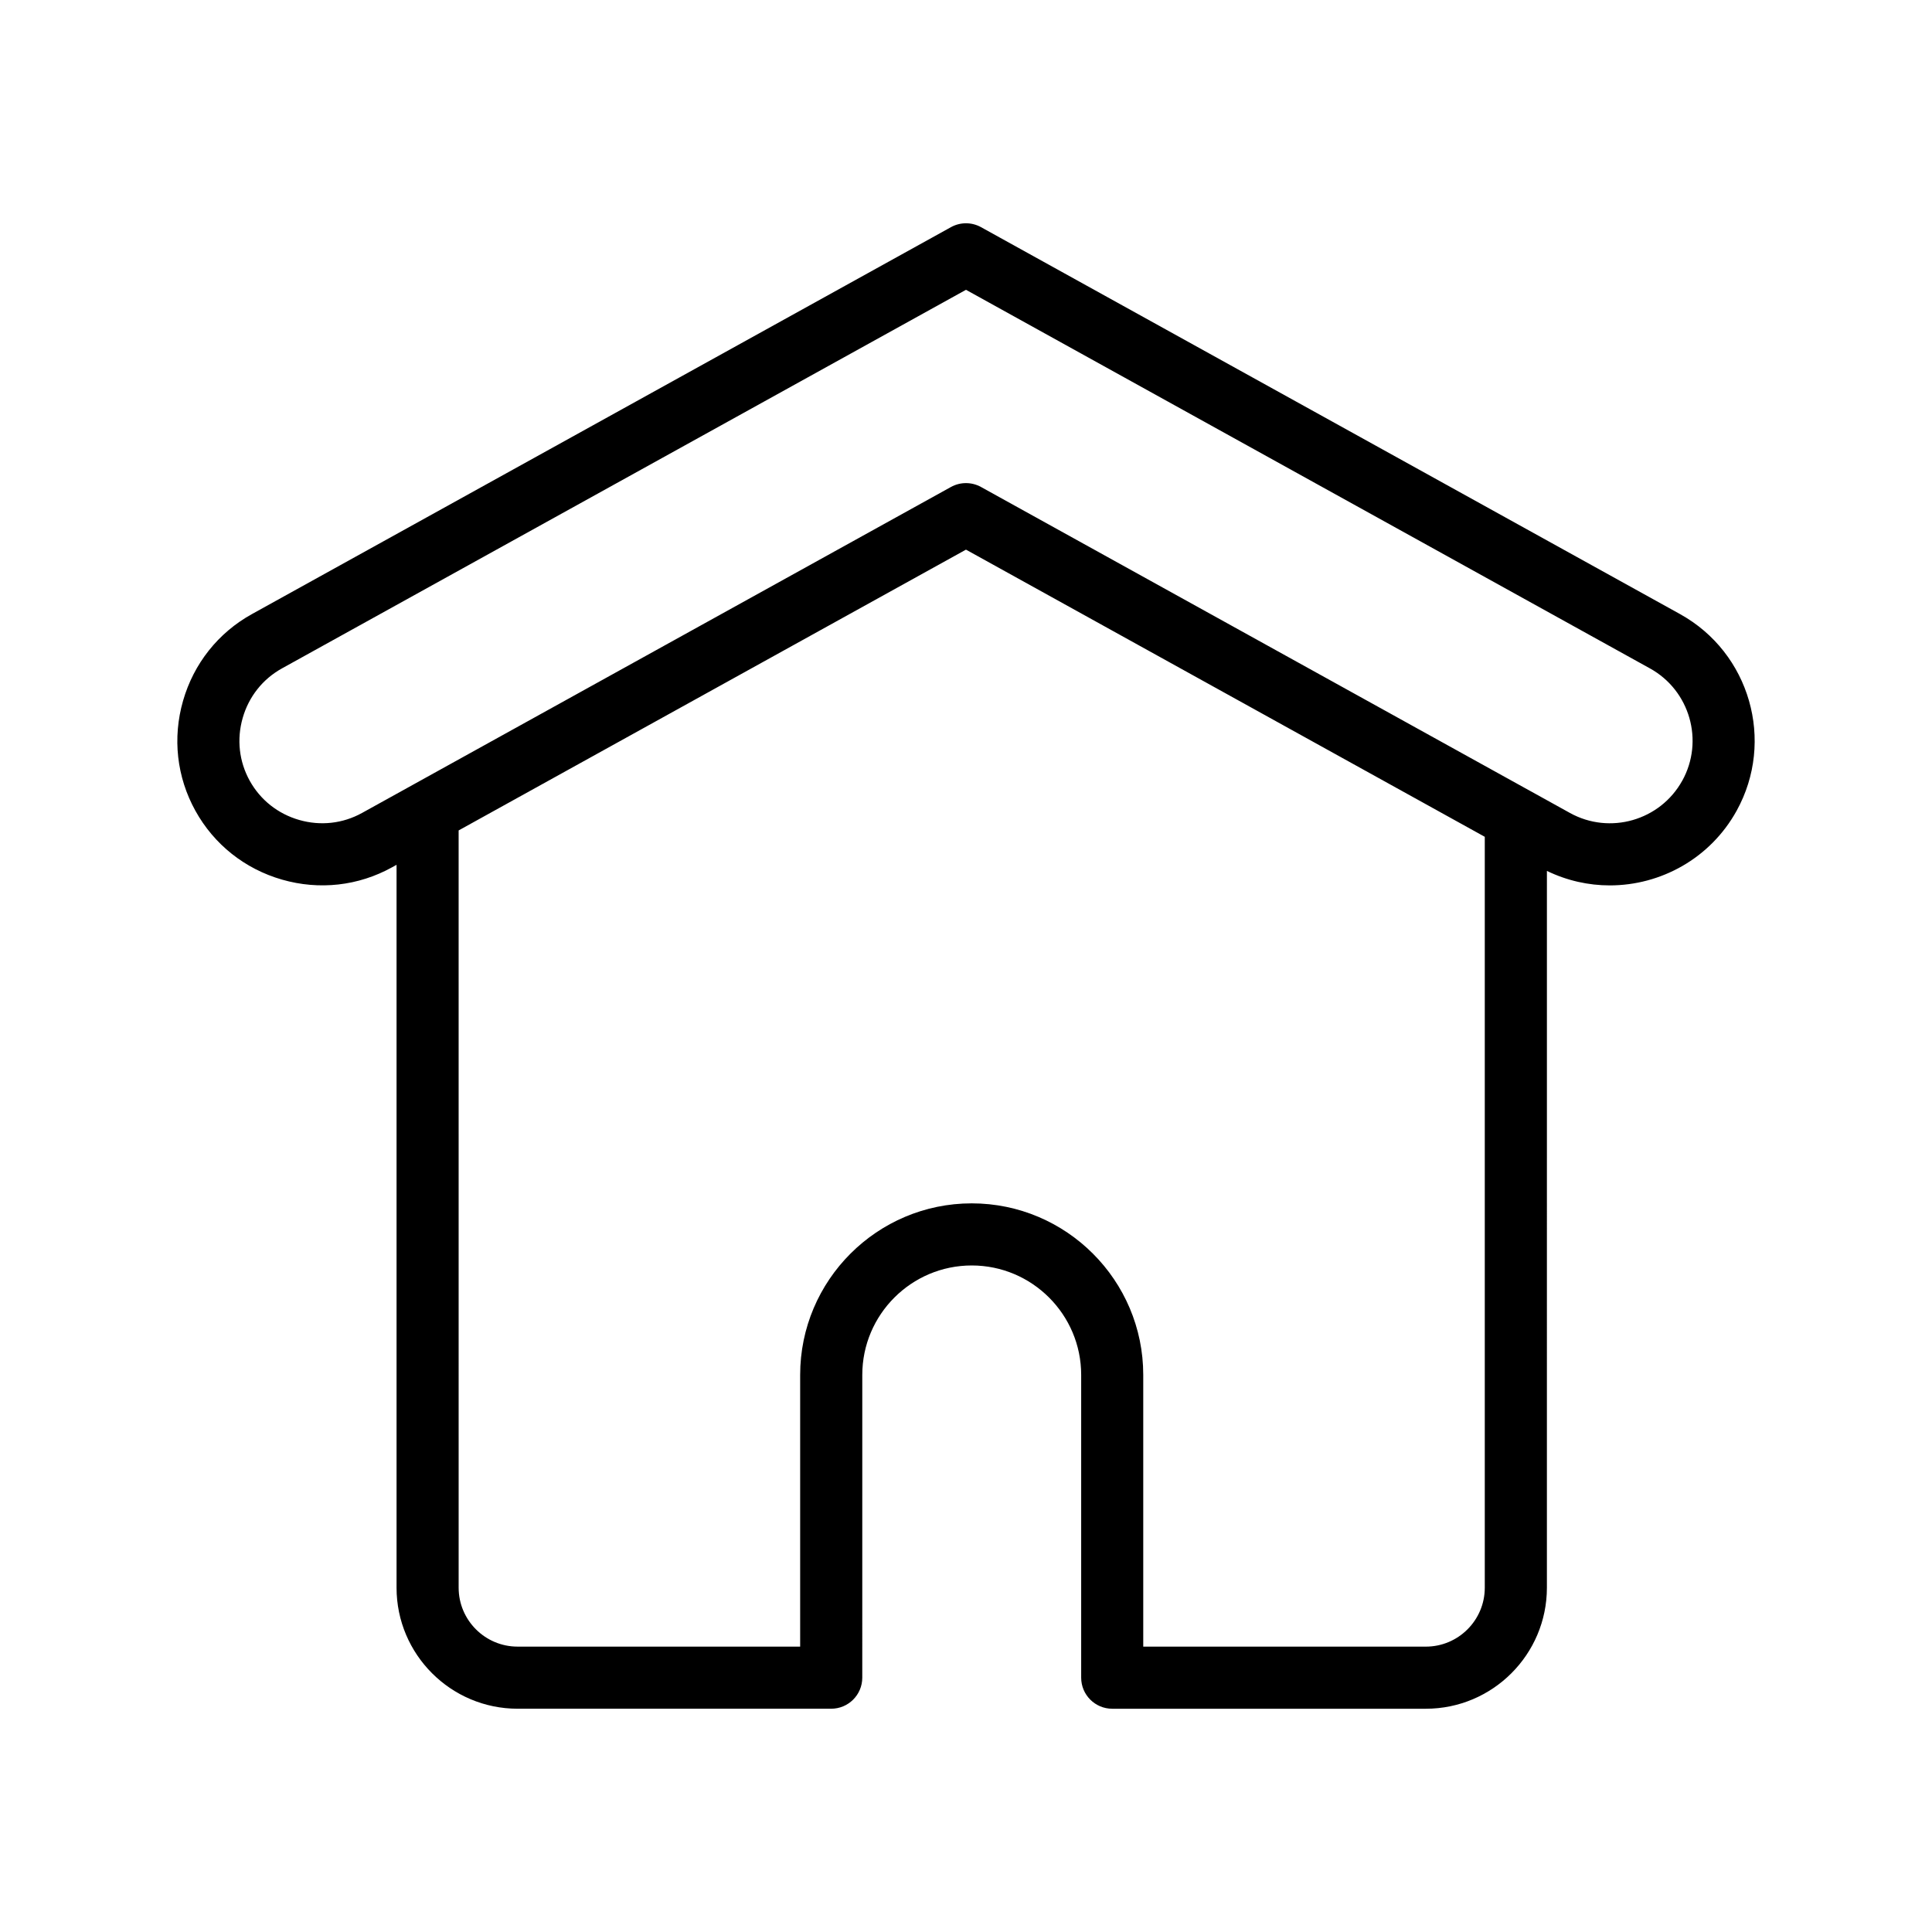 <?xml version="1.0" encoding="UTF-8"?>
<!-- Uploaded to: ICON Repo, www.iconrepo.com, Generator: ICON Repo Mixer Tools -->
<svg fill="#000000" width="800px" height="800px" version="1.1" viewBox="144 144 512 512" xmlns="http://www.w3.org/2000/svg">
 <path d="m589.23 306.74-185.25-102.54c-2.477-1.371-5.492-1.371-7.969 0l-185.25 102.54c-8.934 4.945-15.414 13.105-18.25 22.969-2.836 9.867-1.676 20.219 3.269 29.152s13.105 15.414 22.969 18.25c9.867 2.836 20.219 1.676 29.152-3.269l1.188-0.656v191.57c0 17.684 14.391 32.074 32.074 32.074h83.117c4.543 0 8.23-3.688 8.23-8.23l0.004-80.234c0-15.992 13.012-29.004 29.004-29.004 15.992 0 29.004 13.012 29.004 29.004v80.238c0 4.543 3.688 8.23 8.23 8.23h83.117c17.684 0 32.074-14.391 32.074-32.074l0.004-189.96c5.348 2.59 11.031 3.84 16.656 3.84 13.504 0 26.625-7.141 33.617-19.773 10.234-18.5 3.516-41.883-14.988-52.121zm-67.367 273.63h-74.891v-72.008c0-25.066-20.395-45.461-45.461-45.461s-45.461 20.395-45.461 45.461v72.008h-74.887c-8.609 0-15.617-7.008-15.617-15.617l-0.004-200.68 134.45-74.414 137.49 76.102v199c0 8.609-7.008 15.613-15.621 15.613zm67.949-229.48c-5.844 10.559-19.195 14.398-29.754 8.555l-10.398-5.758c-0.016-0.004-0.027-0.016-0.043-0.02l-145.64-80.613c-1.238-0.684-2.613-1.027-3.984-1.027s-2.746 0.344-3.984 1.027l-142.59 78.926c-0.016 0.012-0.031 0.016-0.047 0.027l-13.438 7.438c-5.09 2.816-10.996 3.477-16.641 1.852-5.644-1.621-10.301-5.316-13.121-10.406-2.816-5.09-3.477-10.996-1.852-16.641 1.621-5.644 5.316-10.301 10.406-13.121l181.27-100.33 181.27 100.34c10.562 5.844 14.402 19.195 8.551 29.754z"/>
</svg>